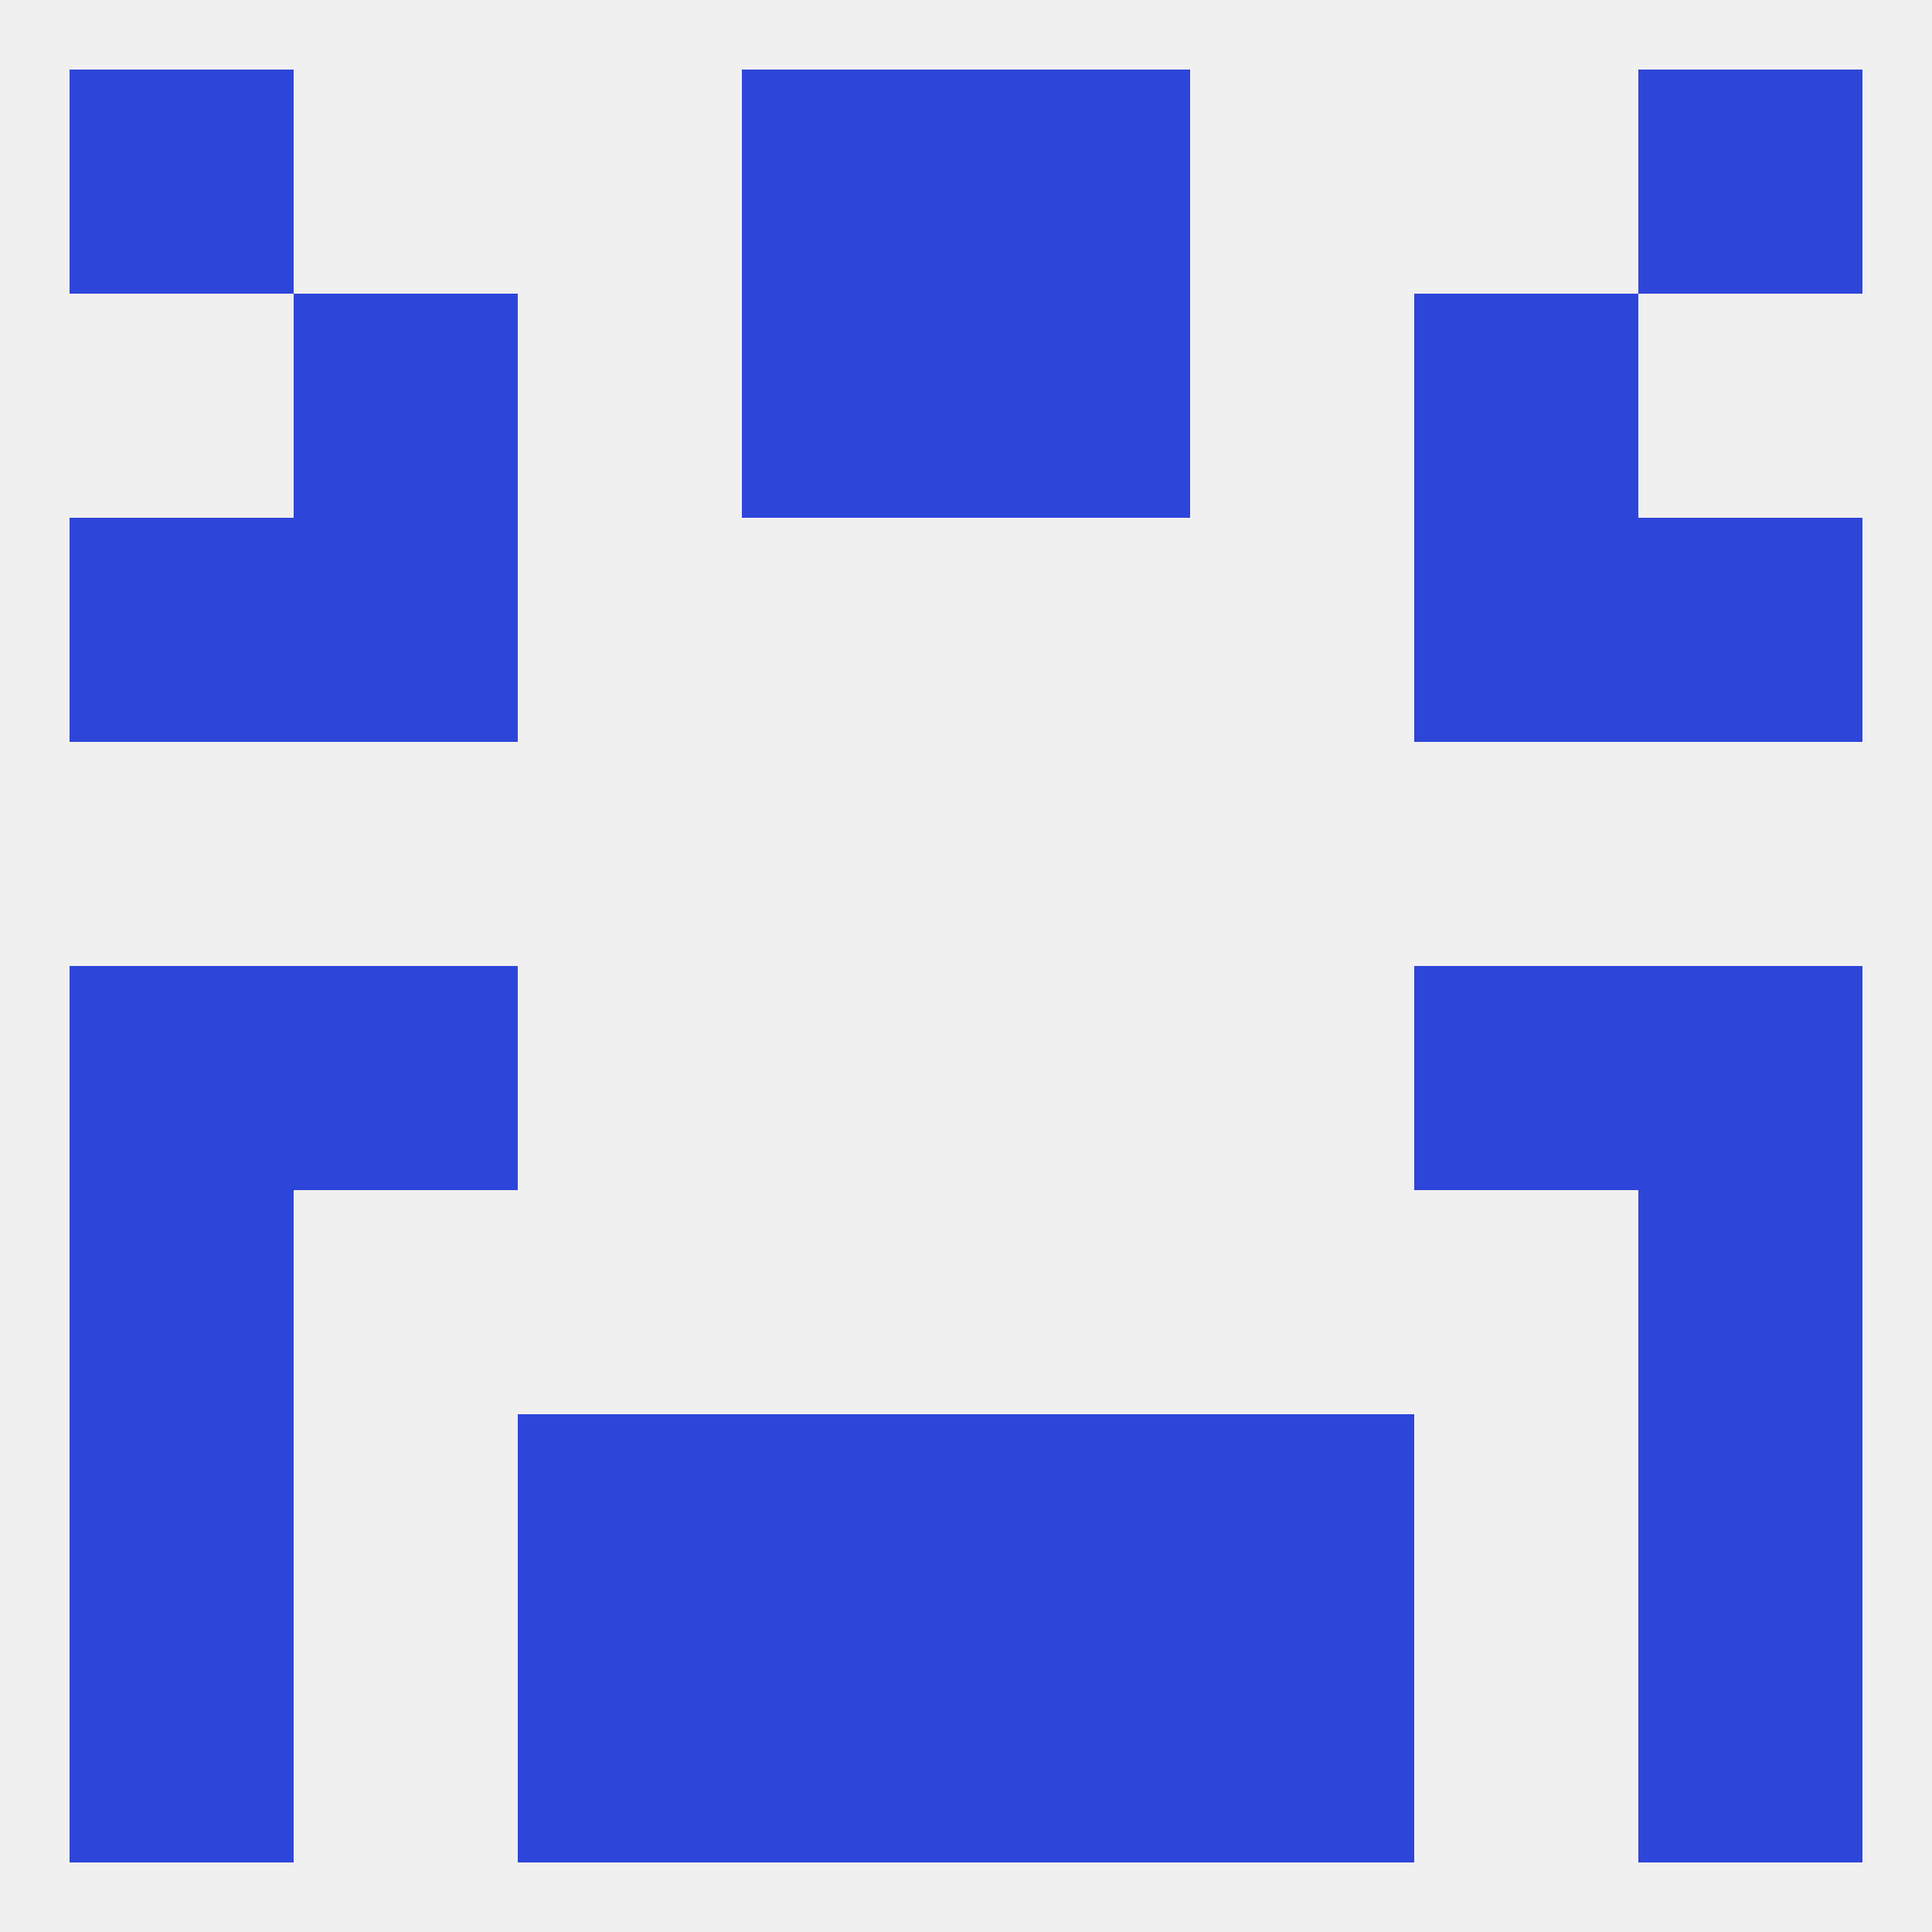 
<!--   <?xml version="1.0"?> -->
<svg version="1.1" baseprofile="full" xmlns="http://www.w3.org/2000/svg" xmlns:xlink="http://www.w3.org/1999/xlink" xmlns:ev="http://www.w3.org/2001/xml-events" width="250" height="250" viewBox="0 0 250 250" >
	<rect width="100%" height="100%" fill="rgba(240,240,240,255)"/>

	<rect x="9" y="154" width="29" height="29" fill="rgba(46,69,218,255)"/>
	<rect x="212" y="154" width="29" height="29" fill="rgba(46,69,218,255)"/>
	<rect x="96" y="183" width="29" height="29" fill="rgba(46,69,218,255)"/>
	<rect x="125" y="183" width="29" height="29" fill="rgba(46,69,218,255)"/>
	<rect x="9" y="183" width="29" height="29" fill="rgba(46,69,218,255)"/>
	<rect x="212" y="183" width="29" height="29" fill="rgba(46,69,218,255)"/>
	<rect x="67" y="183" width="29" height="29" fill="rgba(46,69,218,255)"/>
	<rect x="154" y="183" width="29" height="29" fill="rgba(46,69,218,255)"/>
	<rect x="96" y="212" width="29" height="29" fill="rgba(46,69,218,255)"/>
	<rect x="125" y="212" width="29" height="29" fill="rgba(46,69,218,255)"/>
	<rect x="9" y="212" width="29" height="29" fill="rgba(46,69,218,255)"/>
	<rect x="212" y="212" width="29" height="29" fill="rgba(46,69,218,255)"/>
	<rect x="67" y="212" width="29" height="29" fill="rgba(46,69,218,255)"/>
	<rect x="154" y="212" width="29" height="29" fill="rgba(46,69,218,255)"/>
	<rect x="96" y="9" width="29" height="29" fill="rgba(46,69,218,255)"/>
	<rect x="125" y="9" width="29" height="29" fill="rgba(46,69,218,255)"/>
	<rect x="9" y="9" width="29" height="29" fill="rgba(46,69,218,255)"/>
	<rect x="212" y="9" width="29" height="29" fill="rgba(46,69,218,255)"/>
	<rect x="96" y="38" width="29" height="29" fill="rgba(46,69,218,255)"/>
	<rect x="125" y="38" width="29" height="29" fill="rgba(46,69,218,255)"/>
	<rect x="38" y="38" width="29" height="29" fill="rgba(46,69,218,255)"/>
	<rect x="183" y="38" width="29" height="29" fill="rgba(46,69,218,255)"/>
	<rect x="9" y="67" width="29" height="29" fill="rgba(46,69,218,255)"/>
	<rect x="212" y="67" width="29" height="29" fill="rgba(46,69,218,255)"/>
	<rect x="38" y="67" width="29" height="29" fill="rgba(46,69,218,255)"/>
	<rect x="183" y="67" width="29" height="29" fill="rgba(46,69,218,255)"/>
	<rect x="9" y="125" width="29" height="29" fill="rgba(46,69,218,255)"/>
	<rect x="212" y="125" width="29" height="29" fill="rgba(46,69,218,255)"/>
	<rect x="38" y="125" width="29" height="29" fill="rgba(46,69,218,255)"/>
	<rect x="183" y="125" width="29" height="29" fill="rgba(46,69,218,255)"/>
</svg>